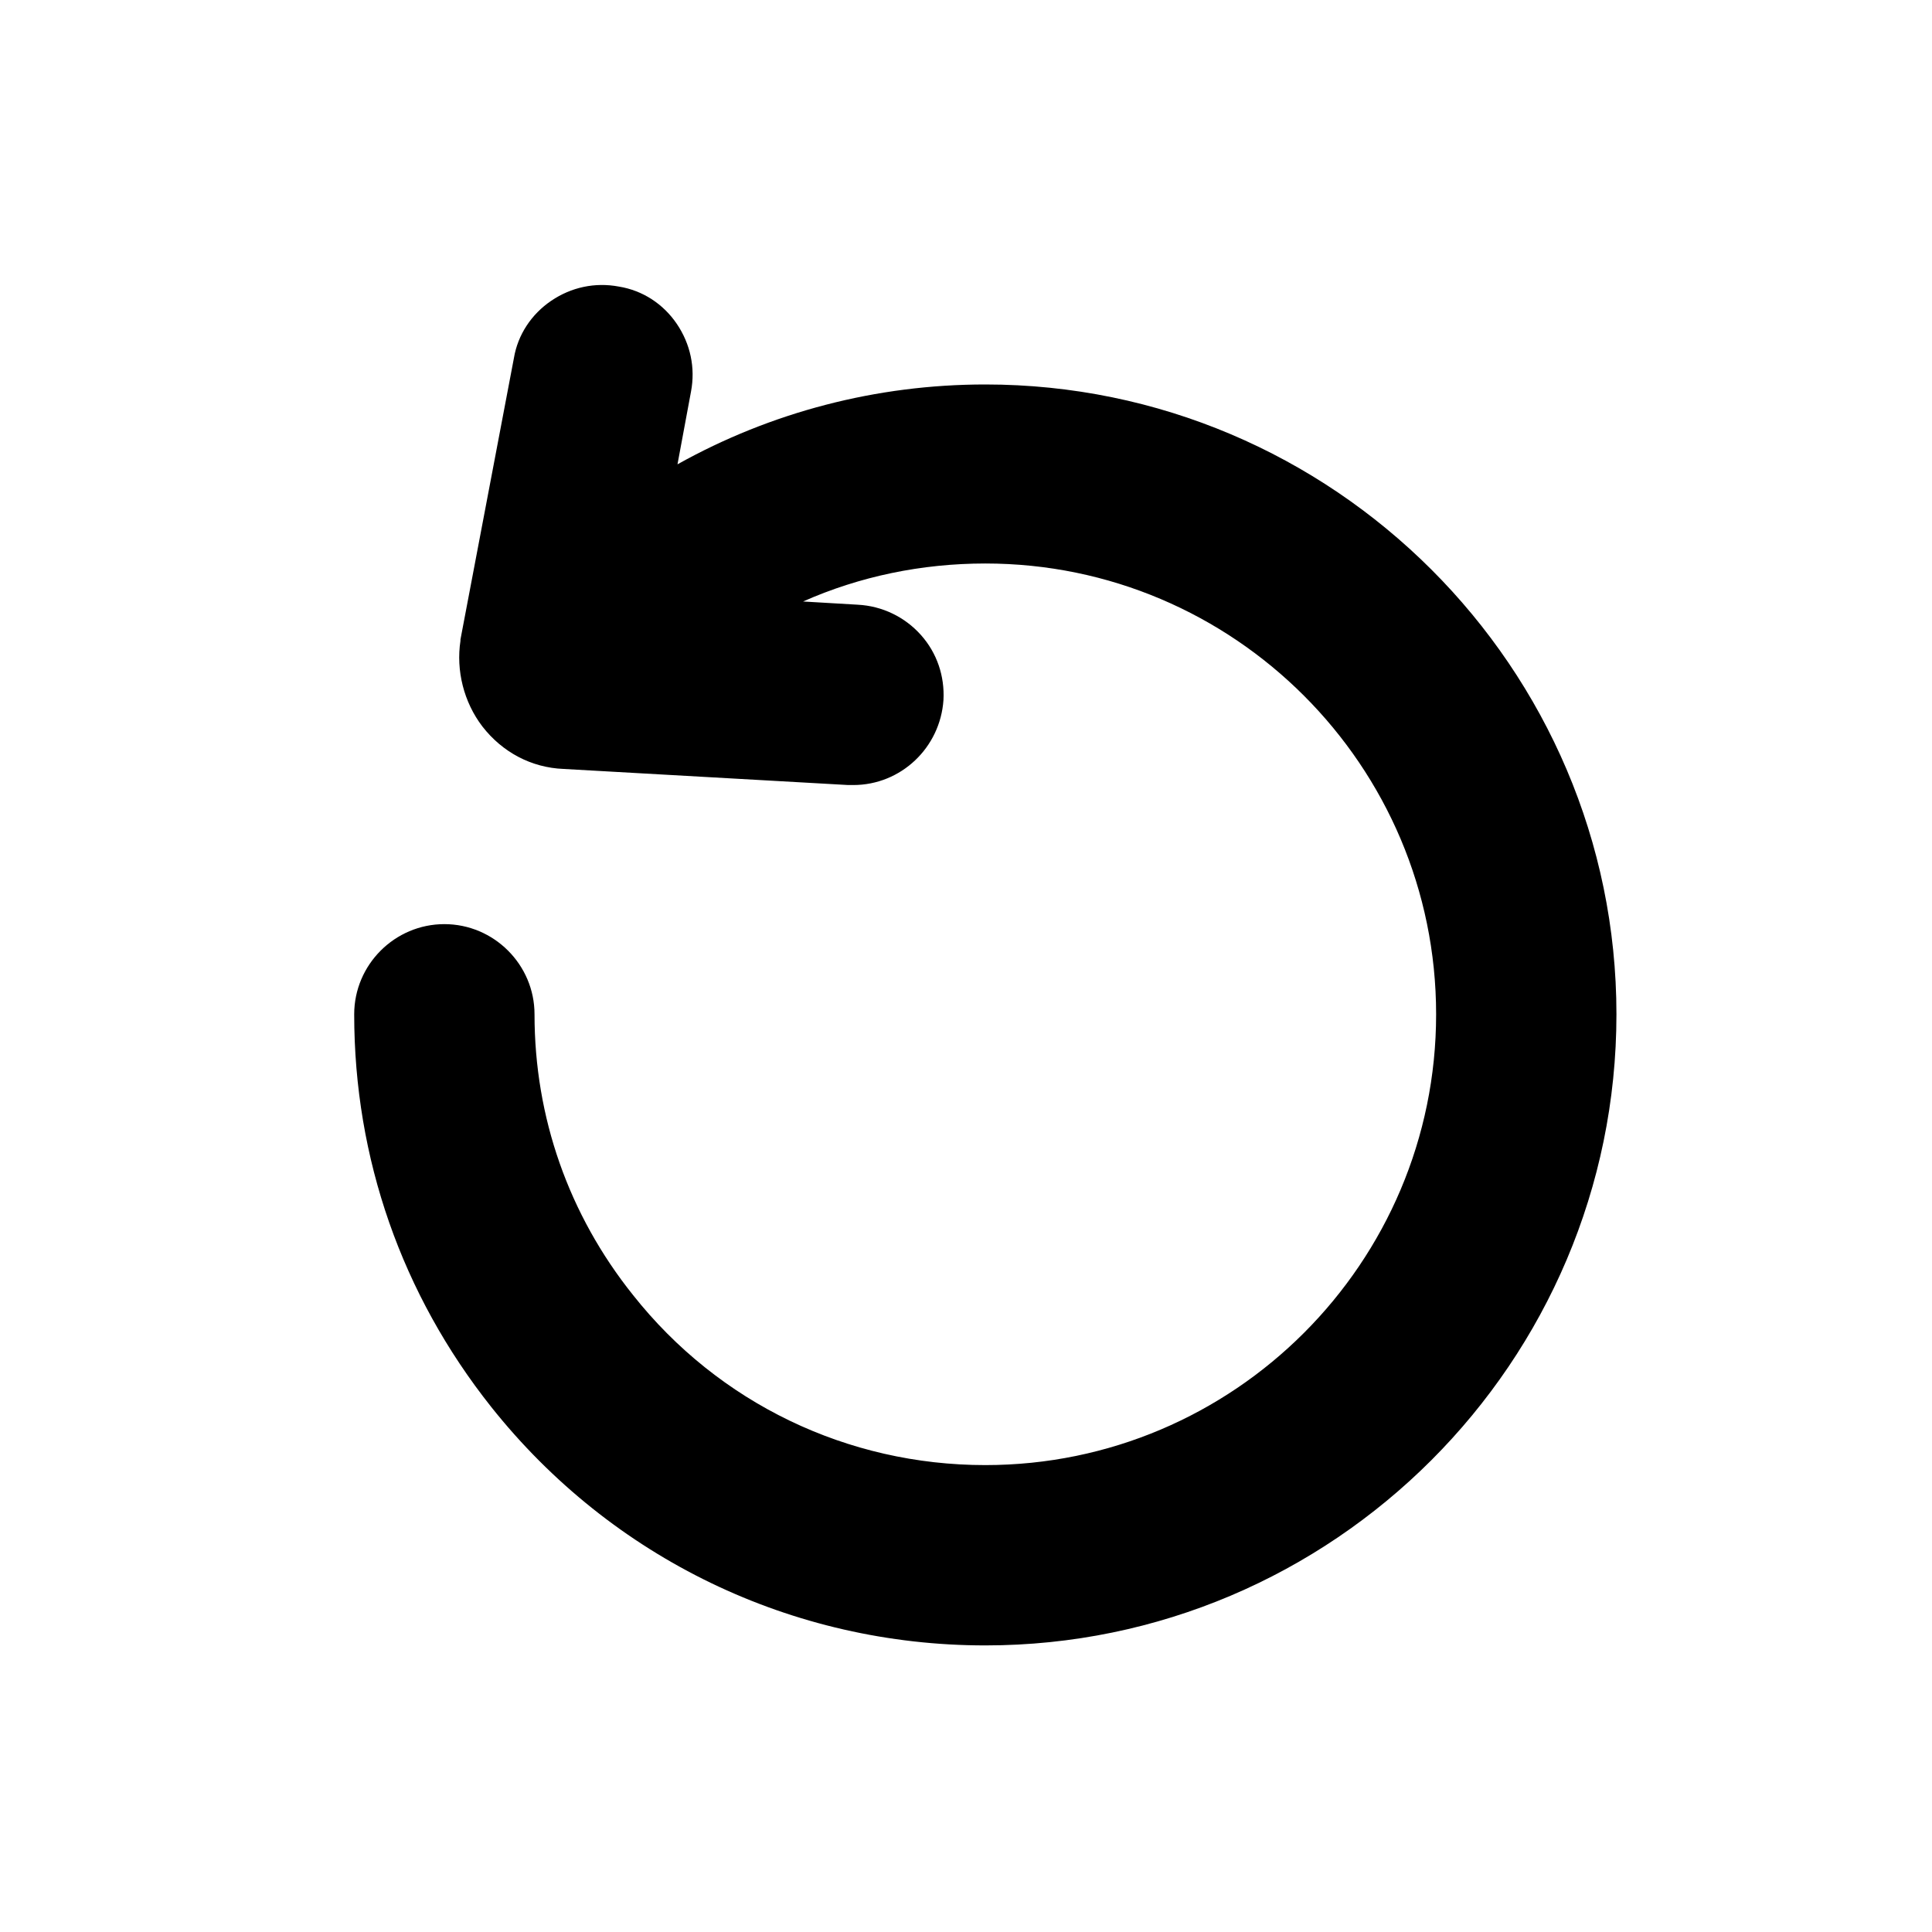 <svg xmlns="http://www.w3.org/2000/svg" xmlns:xlink="http://www.w3.org/1999/xlink" id="Calque_1" x="0px" y="0px" viewBox="0 0 300 300" style="enable-background:new 0 0 300 300;" xml:space="preserve"><style type="text/css">	.st0{display:none;}</style><g id="GABARIT" class="st0"></g><g id="TEXTE" class="st0"></g><path d="M153,59.7c-16.9,0-33.3,4.3-47.8,12.4l2.1-11.3c0.7-3.7-0.1-7.4-2.2-10.5s-5.3-5.2-9-5.8c-3.7-0.7-7.4,0.1-10.5,2.2 c-3.1,2.1-5.2,5.3-5.8,8.9l-8.3,43.7v0.2c-0.7,4.6,0.5,9.5,3.4,13.3c3.1,4,7.6,6.4,12.6,6.6l44.2,2.5h0.8c7.4,0,13.5-5.8,14-13.2 c0.2-3.7-1-7.3-3.5-10.1c-2.5-2.8-6-4.5-9.8-4.7l-8.5-0.5c8.8-3.9,18.4-5.9,28.3-5.9c38.6,0,70,31.4,70,70s-31.4,70-70,70 c-21.4,0-41.4-9.6-54.7-26.4c-10-12.5-15.3-27.6-15.3-43.6c0-7.7-6.3-14-14-14s-14,6.3-14,14c0,22.4,7.4,43.5,21.3,61 c18.7,23.5,46.7,37,76.7,37c54,0,98-44,98-98C251,103.7,207,59.7,153,59.7z"></path></svg>